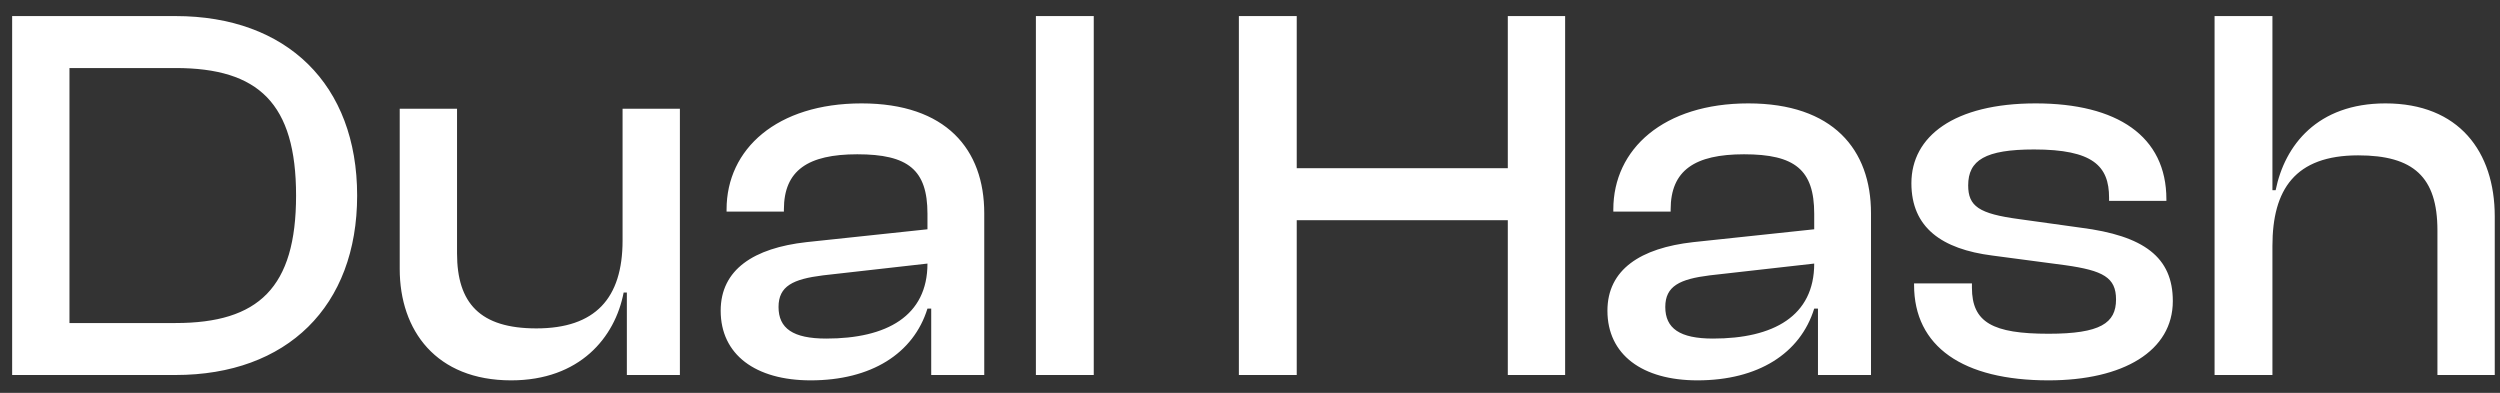 <svg xmlns="http://www.w3.org/2000/svg" width="140" height="22" viewBox="0 0 140 22" fill="none"><rect x="0" y="0" width="140" height="22" fill="#333333" stroke="none"/><path d="M9.83 21H0.68V0.9H9.83C16.07 0.9 20 4.74 20 10.95C20 17.16 16.07 21 9.83 21ZM9.83 3.81H3.89V18.09H9.83C14.48 18.09 16.58 16.11 16.58 10.95C16.58 5.79 14.48 3.81 9.83 3.81ZM28.624 21.3C24.424 21.3 22.384 18.51 22.384 15.06V6.09H25.594V14.19C25.594 16.98 26.884 18.39 30.034 18.39C33.334 18.39 34.864 16.71 34.864 13.47V6.09H38.074V21H35.104V16.38H34.924C34.444 18.9 32.464 21.3 28.624 21.3ZM45.398 21.3C42.308 21.3 40.358 19.86 40.358 17.4C40.358 15.09 42.218 13.89 45.158 13.56L51.938 12.84V11.97C51.938 9.51 50.858 8.64 48.008 8.64C45.248 8.64 43.898 9.54 43.898 11.73V11.85H40.688V11.73C40.688 8.34 43.508 5.79 48.248 5.79C52.988 5.79 55.118 8.37 55.118 11.94V21H52.148V17.28H51.938C51.158 19.8 48.788 21.3 45.398 21.3ZM43.598 17.19C43.598 18.39 44.408 18.96 46.268 18.96C49.658 18.96 51.938 17.7 51.938 14.76L46.088 15.42C44.408 15.63 43.598 16.02 43.598 17.19ZM61.25 21H58.01V0.9H61.25V21ZM72.617 21H69.377V0.9H72.617V9.42H84.437V0.9H87.647V21H84.437V12.33H72.617V21ZM95.056 21.3C91.966 21.3 90.016 19.86 90.016 17.4C90.016 15.09 91.876 13.89 94.816 13.56L101.596 12.84V11.97C101.596 9.51 100.516 8.64 97.666 8.64C94.906 8.64 93.556 9.54 93.556 11.73V11.85H90.346V11.73C90.346 8.34 93.166 5.79 97.906 5.79C102.646 5.79 104.776 8.37 104.776 11.94V21H101.806V17.28H101.596C100.816 19.8 98.446 21.3 95.056 21.3ZM93.256 17.19C93.256 18.39 94.066 18.96 95.926 18.96C99.316 18.96 101.596 17.7 101.596 14.76L95.746 15.42C94.066 15.63 93.256 16.02 93.256 17.19ZM114.718 21.3C109.918 21.3 107.188 19.41 107.188 15.96V15.87H110.428V16.11C110.428 18.06 111.598 18.69 114.718 18.69C117.628 18.69 118.498 18.09 118.498 16.77C118.498 15.54 117.778 15.15 115.648 14.85L111.568 14.31C108.748 13.95 107.038 12.75 107.038 10.26C107.038 7.65 109.408 5.79 113.998 5.79C118.558 5.79 121.318 7.62 121.318 11.16V11.25H118.108V11.07C118.108 9.3 117.208 8.37 113.908 8.37C111.178 8.37 110.218 8.97 110.218 10.38C110.218 11.55 110.818 11.97 113.068 12.27L116.518 12.75C120.058 13.2 121.678 14.4 121.678 16.86C121.678 19.65 118.918 21.3 114.718 21.3ZM127.256 21H124.016V0.9H127.256V10.65H127.436C127.946 8.13 129.776 5.79 133.586 5.79C137.696 5.79 139.706 8.49 139.706 12.12V21H136.496V12.9C136.496 9.9 135.146 8.7 132.056 8.7C128.516 8.7 127.256 10.62 127.256 13.77V21Z" fill="white"></path></svg>